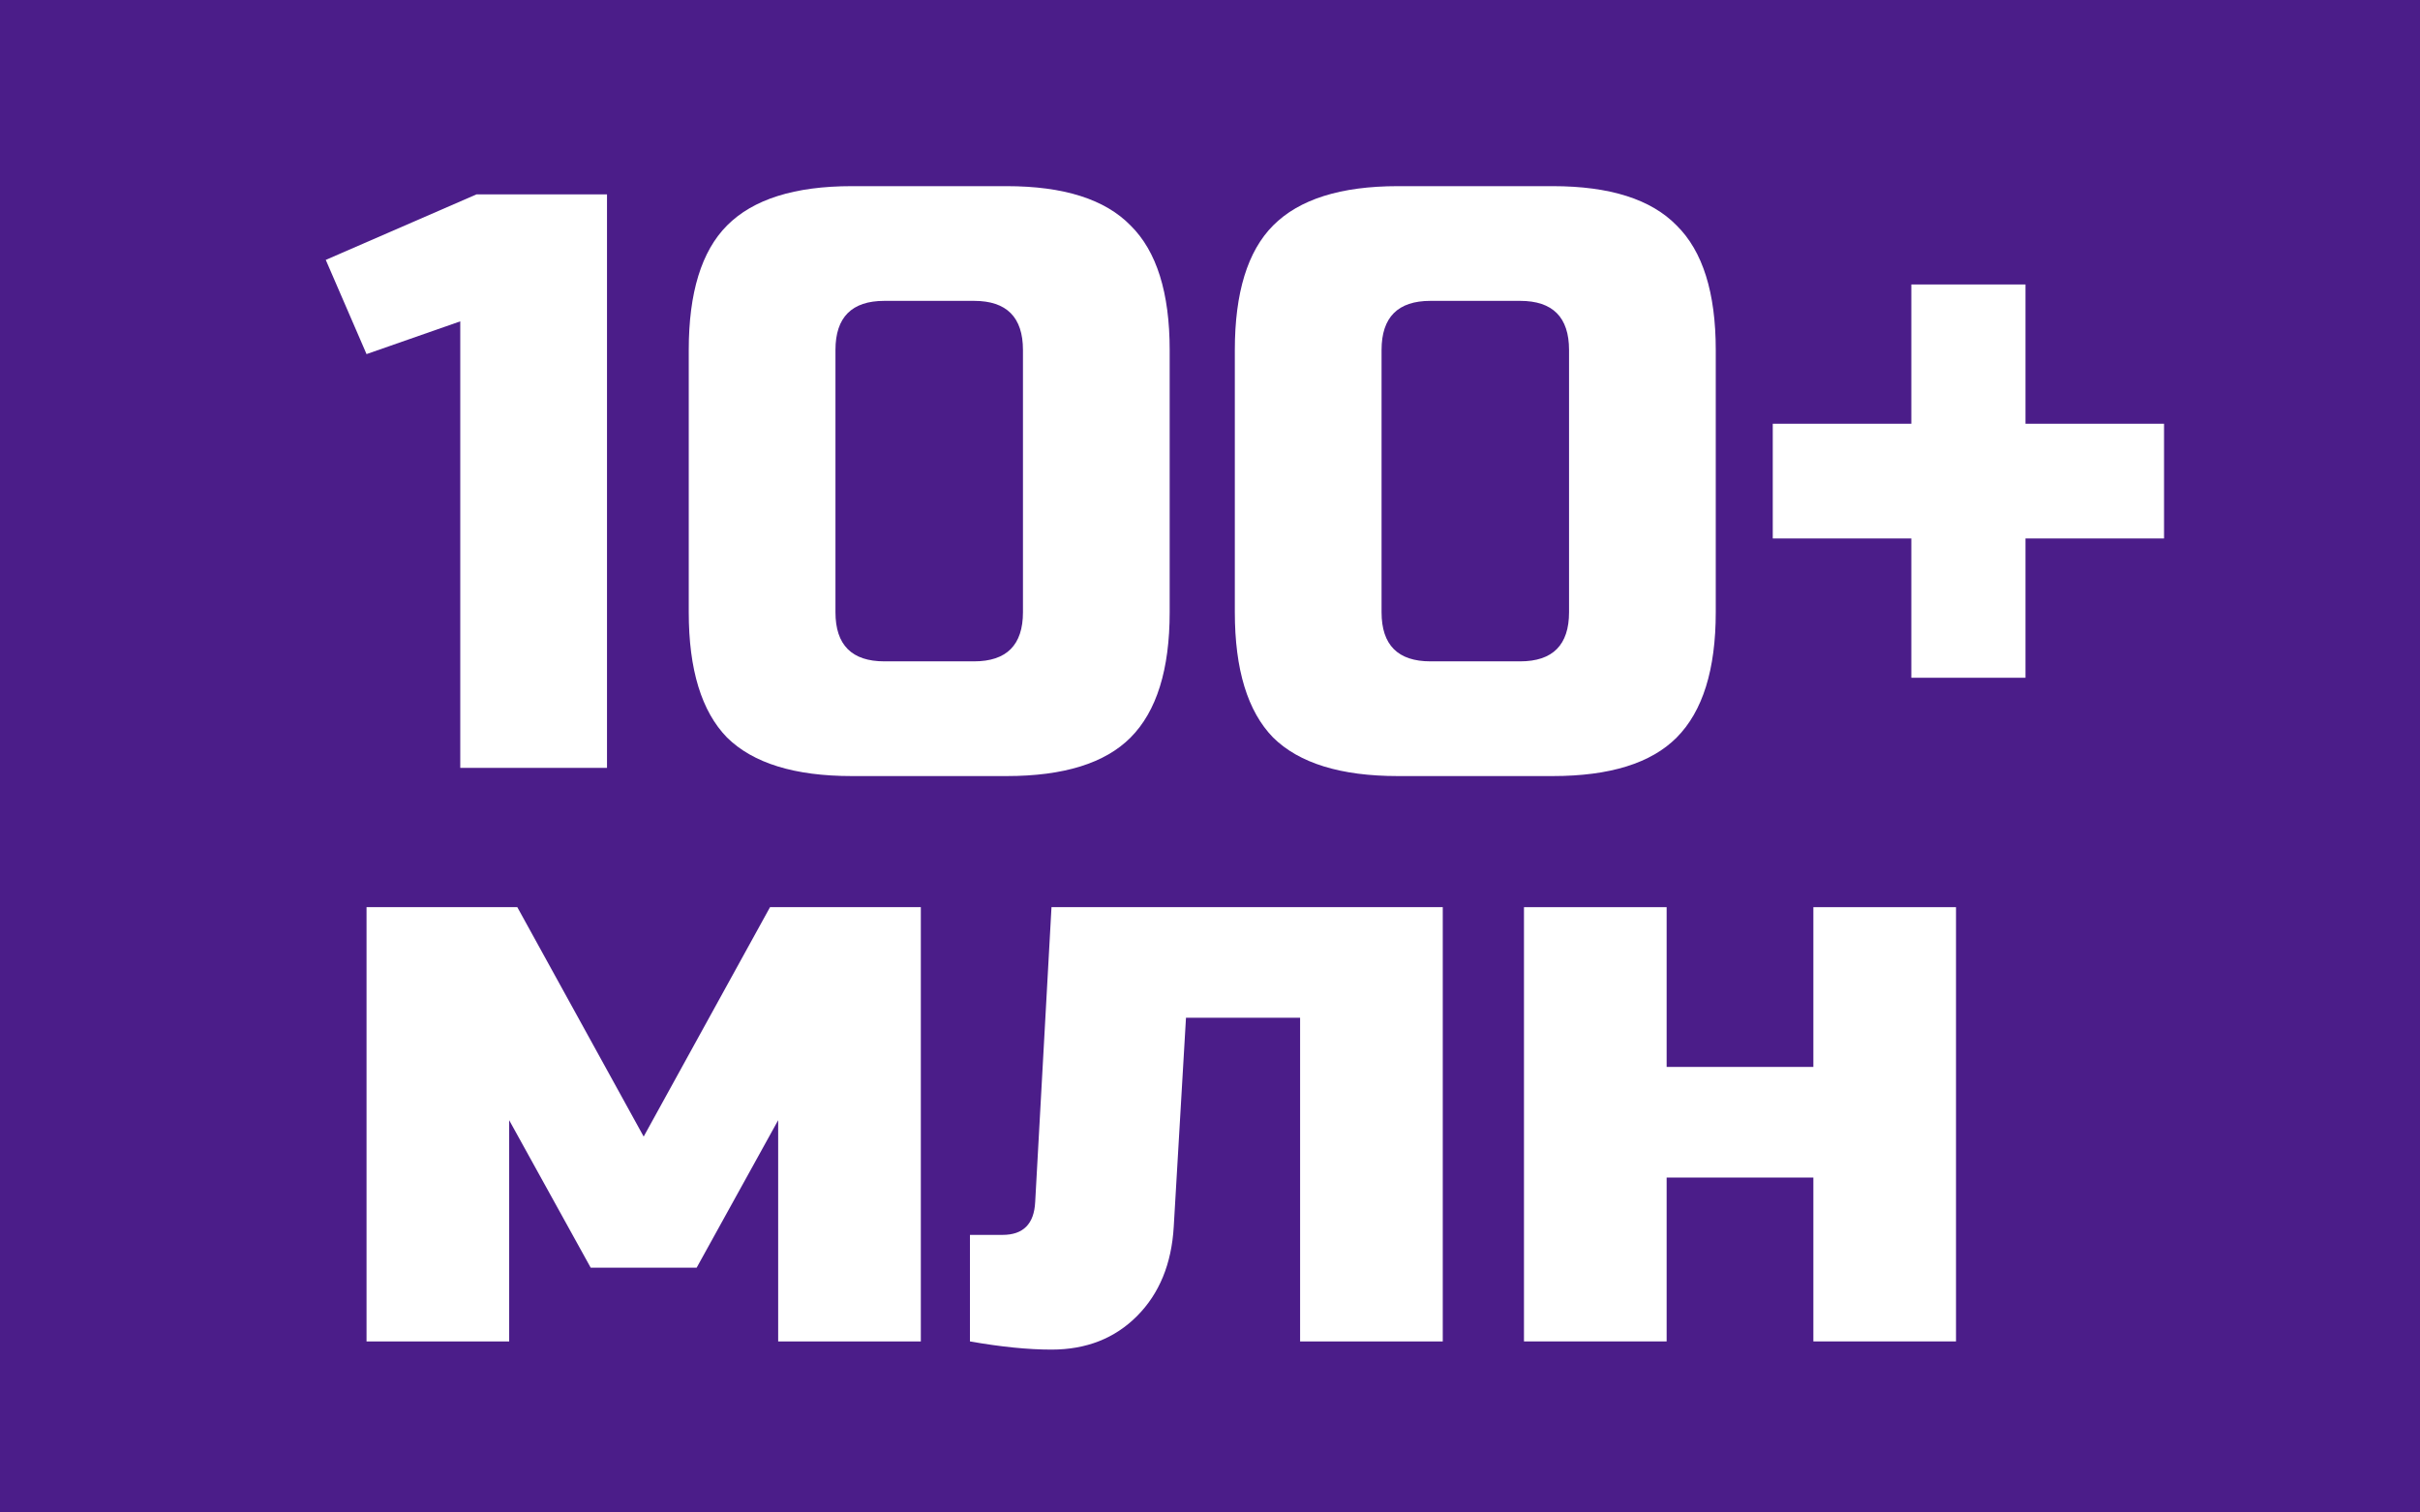<?xml version="1.0" encoding="UTF-8"?> <svg xmlns="http://www.w3.org/2000/svg" width="104" height="65" viewBox="0 0 104 65" fill="none"> <rect width="104" height="65" fill="#4B1D89"></rect> <path d="M19.78 33V13.81L15.752 15.218L14 11.169L20.481 8.352H26.086V33H19.78Z" fill="white"></path> <path d="M43.962 15.042C43.962 13.634 43.261 12.93 41.86 12.93H38.006C36.605 12.93 35.904 13.634 35.904 15.042V26.31C35.904 27.718 36.605 28.422 38.006 28.422H41.86C43.261 28.422 43.962 27.718 43.962 26.31V15.042ZM50.267 26.31C50.267 28.775 49.707 30.57 48.586 31.697C47.488 32.8 45.713 33.352 43.261 33.352H36.605C34.153 33.352 32.366 32.8 31.245 31.697C30.147 30.57 29.599 28.775 29.599 26.31V15.042C29.599 12.578 30.147 10.793 31.245 9.69C32.366 8.563 34.153 8 36.605 8H43.261C45.713 8 47.488 8.563 48.586 9.69C49.707 10.793 50.267 12.578 50.267 15.042V26.31Z" fill="white"></path> <path d="M67.43 15.042C67.43 13.634 66.729 12.93 65.328 12.93H61.474C60.073 12.93 59.373 13.634 59.373 15.042V26.31C59.373 27.718 60.073 28.422 61.474 28.422H65.328C66.729 28.422 67.43 27.718 67.43 26.31V15.042ZM73.735 26.31C73.735 28.775 73.175 30.57 72.054 31.697C70.956 32.8 69.181 33.352 66.729 33.352H60.073C57.621 33.352 55.834 32.8 54.713 31.697C53.616 30.57 53.067 28.775 53.067 26.31V15.042C53.067 12.578 53.616 10.793 54.713 9.69C55.834 8.563 57.621 8 60.073 8H66.729C69.181 8 70.956 8.563 72.054 9.69C73.175 10.793 73.735 12.578 73.735 15.042V26.31Z" fill="white"></path> <path d="M87.045 18.211H93V23.141H87.045V29.127H82.14V23.141H76.185V18.211H82.14V12.225H87.045V18.211Z" fill="white"></path> <path d="M29.939 54.479H25.385L21.882 48.141V57.648H15.752V38.986H22.232L27.662 48.845L33.092 38.986H39.573V57.648H33.442V48.141L29.939 54.479Z" fill="white"></path> <path d="M45.188 58C44.183 58 43.016 57.883 41.684 57.648V53.07H43.086C43.973 53.07 44.44 52.601 44.487 51.662L45.188 38.986H62.003V57.648H55.872V43.739H50.968L50.442 52.718C50.349 54.315 49.823 55.594 48.866 56.556C47.908 57.519 46.682 58 45.188 58Z" fill="white"></path> <path d="M77.93 45.852V38.986H84.06V57.648H77.93V50.606H71.624V57.648H65.493V38.986H71.624V45.852H77.93Z" fill="white"></path> </svg> 